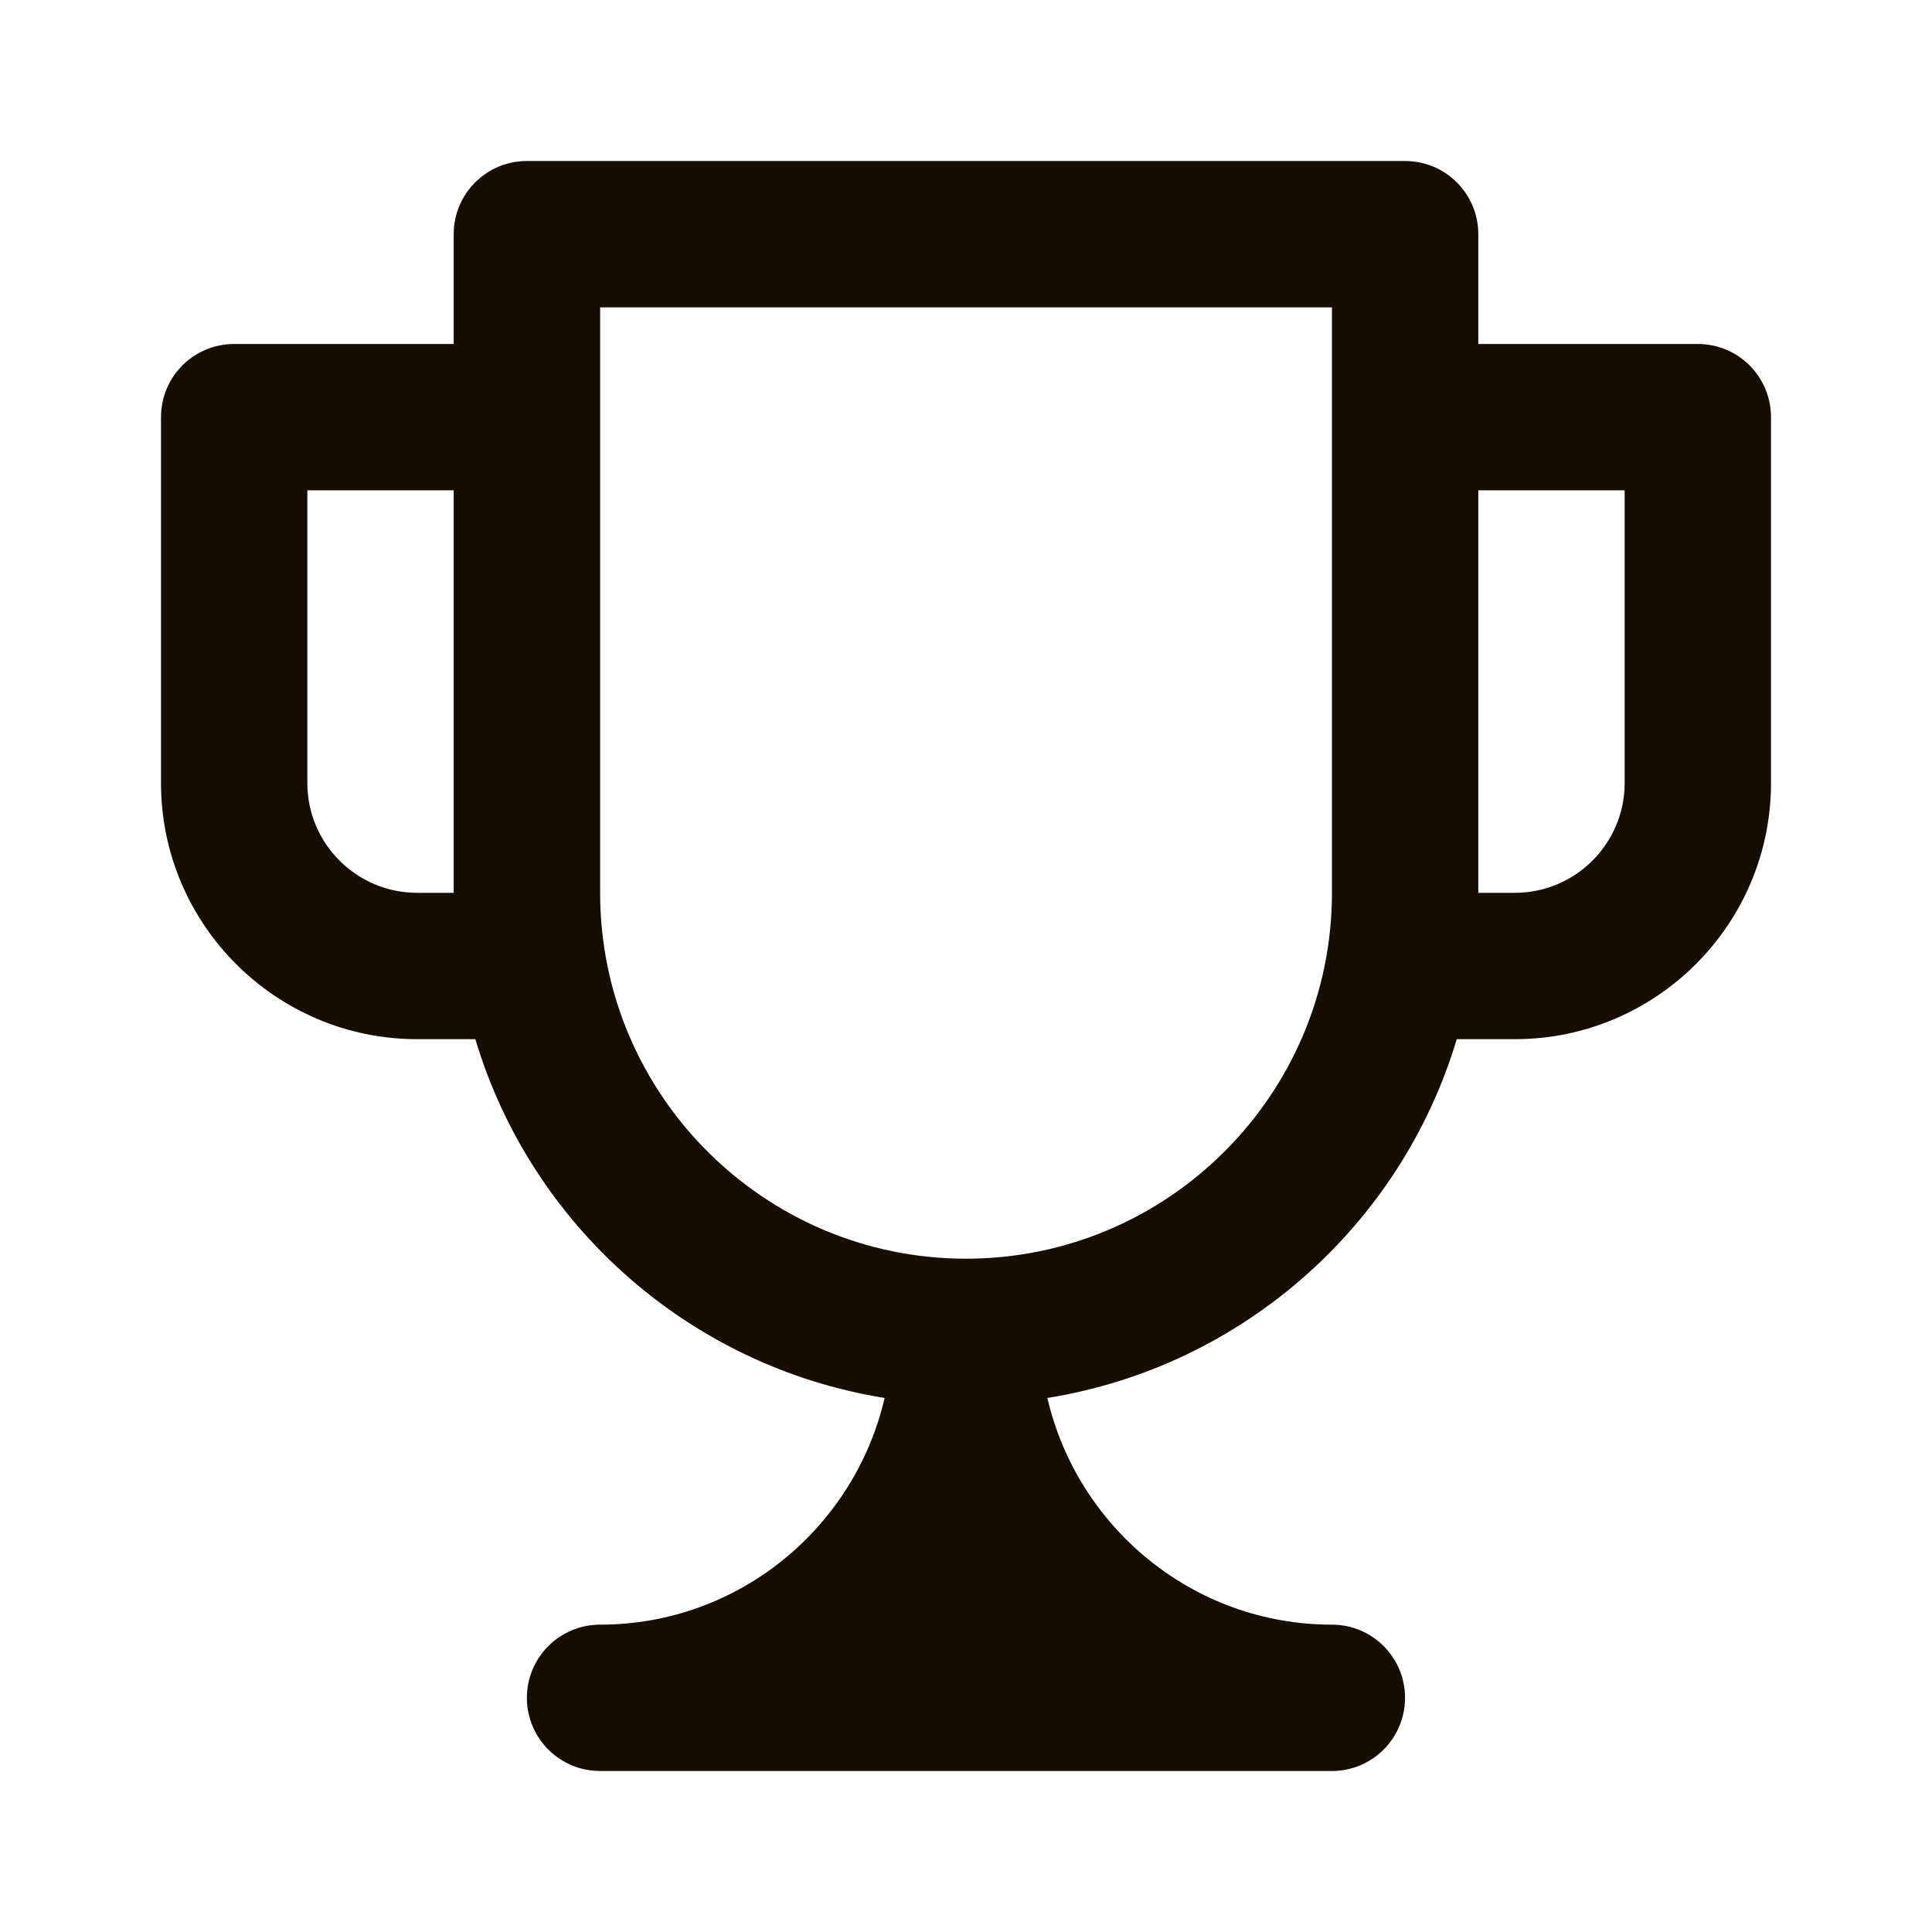 <svg width="24" height="24" viewBox="0 0 24 24" fill="none" xmlns="http://www.w3.org/2000/svg">
<path fill-rule="evenodd" clip-rule="evenodd" d="M18.364 4.273H21.091C21.594 4.273 22 4.68 22 5.182V9.727C22 11.482 20.573 12.909 18.818 12.909H18.096C17.405 15.22 15.434 16.977 13.011 17.366C13.384 18.976 14.824 20.182 16.546 20.182C17.048 20.182 17.454 20.589 17.454 21.091C17.454 21.593 17.048 22 16.546 22H7.455C6.952 22 6.545 21.593 6.545 21.091C6.545 20.589 6.952 20.182 7.455 20.182C9.176 20.182 10.616 18.976 10.989 17.366C8.565 16.977 6.595 15.22 5.905 12.909H5.182C3.427 12.909 2 11.482 2 9.727V5.182C2 4.68 2.406 4.273 2.909 4.273H5.636V2.909C5.636 2.407 6.043 2 6.545 2H17.454C17.957 2 18.364 2.407 18.364 2.909V4.273ZM7.455 11.091C7.455 13.597 9.494 15.636 12 15.636C14.506 15.636 16.546 13.597 16.546 11.091V3.818H7.455V11.091ZM18.818 11.091C19.57 11.091 20.182 10.479 20.182 9.727V6.091H18.364V11.091H18.818ZM5.182 11.091C4.43 11.091 3.818 10.479 3.818 9.727V6.091H5.636V11.091H5.182Z" fill="#180D03"/>
</svg>
